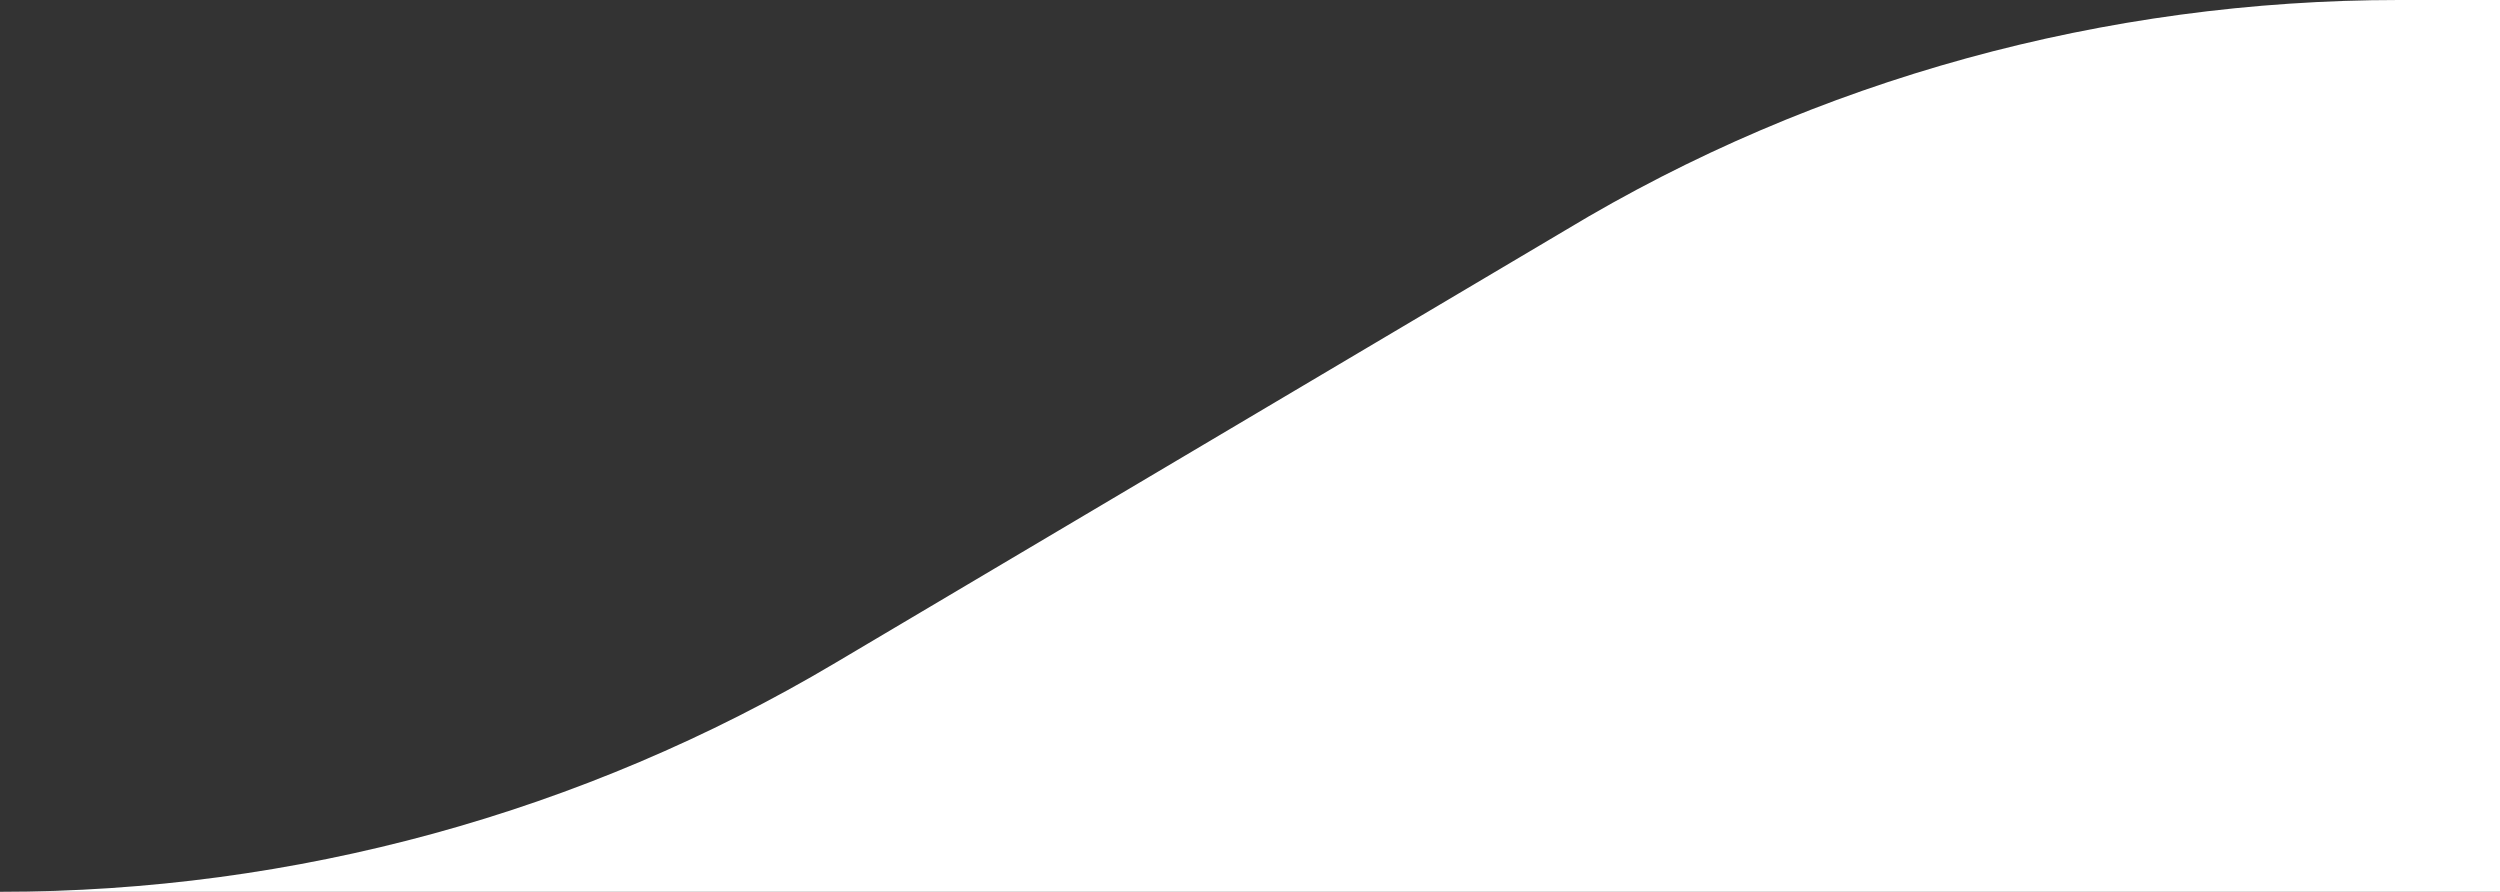 <svg xmlns="http://www.w3.org/2000/svg" xmlns:xlink="http://www.w3.org/1999/xlink" id="Layer_1" x="0px" y="0px" viewBox="0 0 168.2 60" style="enable-background:new 0 0 168.2 60;" xml:space="preserve"><rect x="0" y="0" width="168.2" height="60" fill="#333333" stroke="none"/><style type="text/css">	.st00{fill:#FFFFFF;}</style><path class="st00" d="M168.2,0v60H0c19.8,0,39.2-5.3,56.2-15.4l49.1-29.1C122.2,5.3,141.7,0,161.4,0H168.2z"></path></svg>